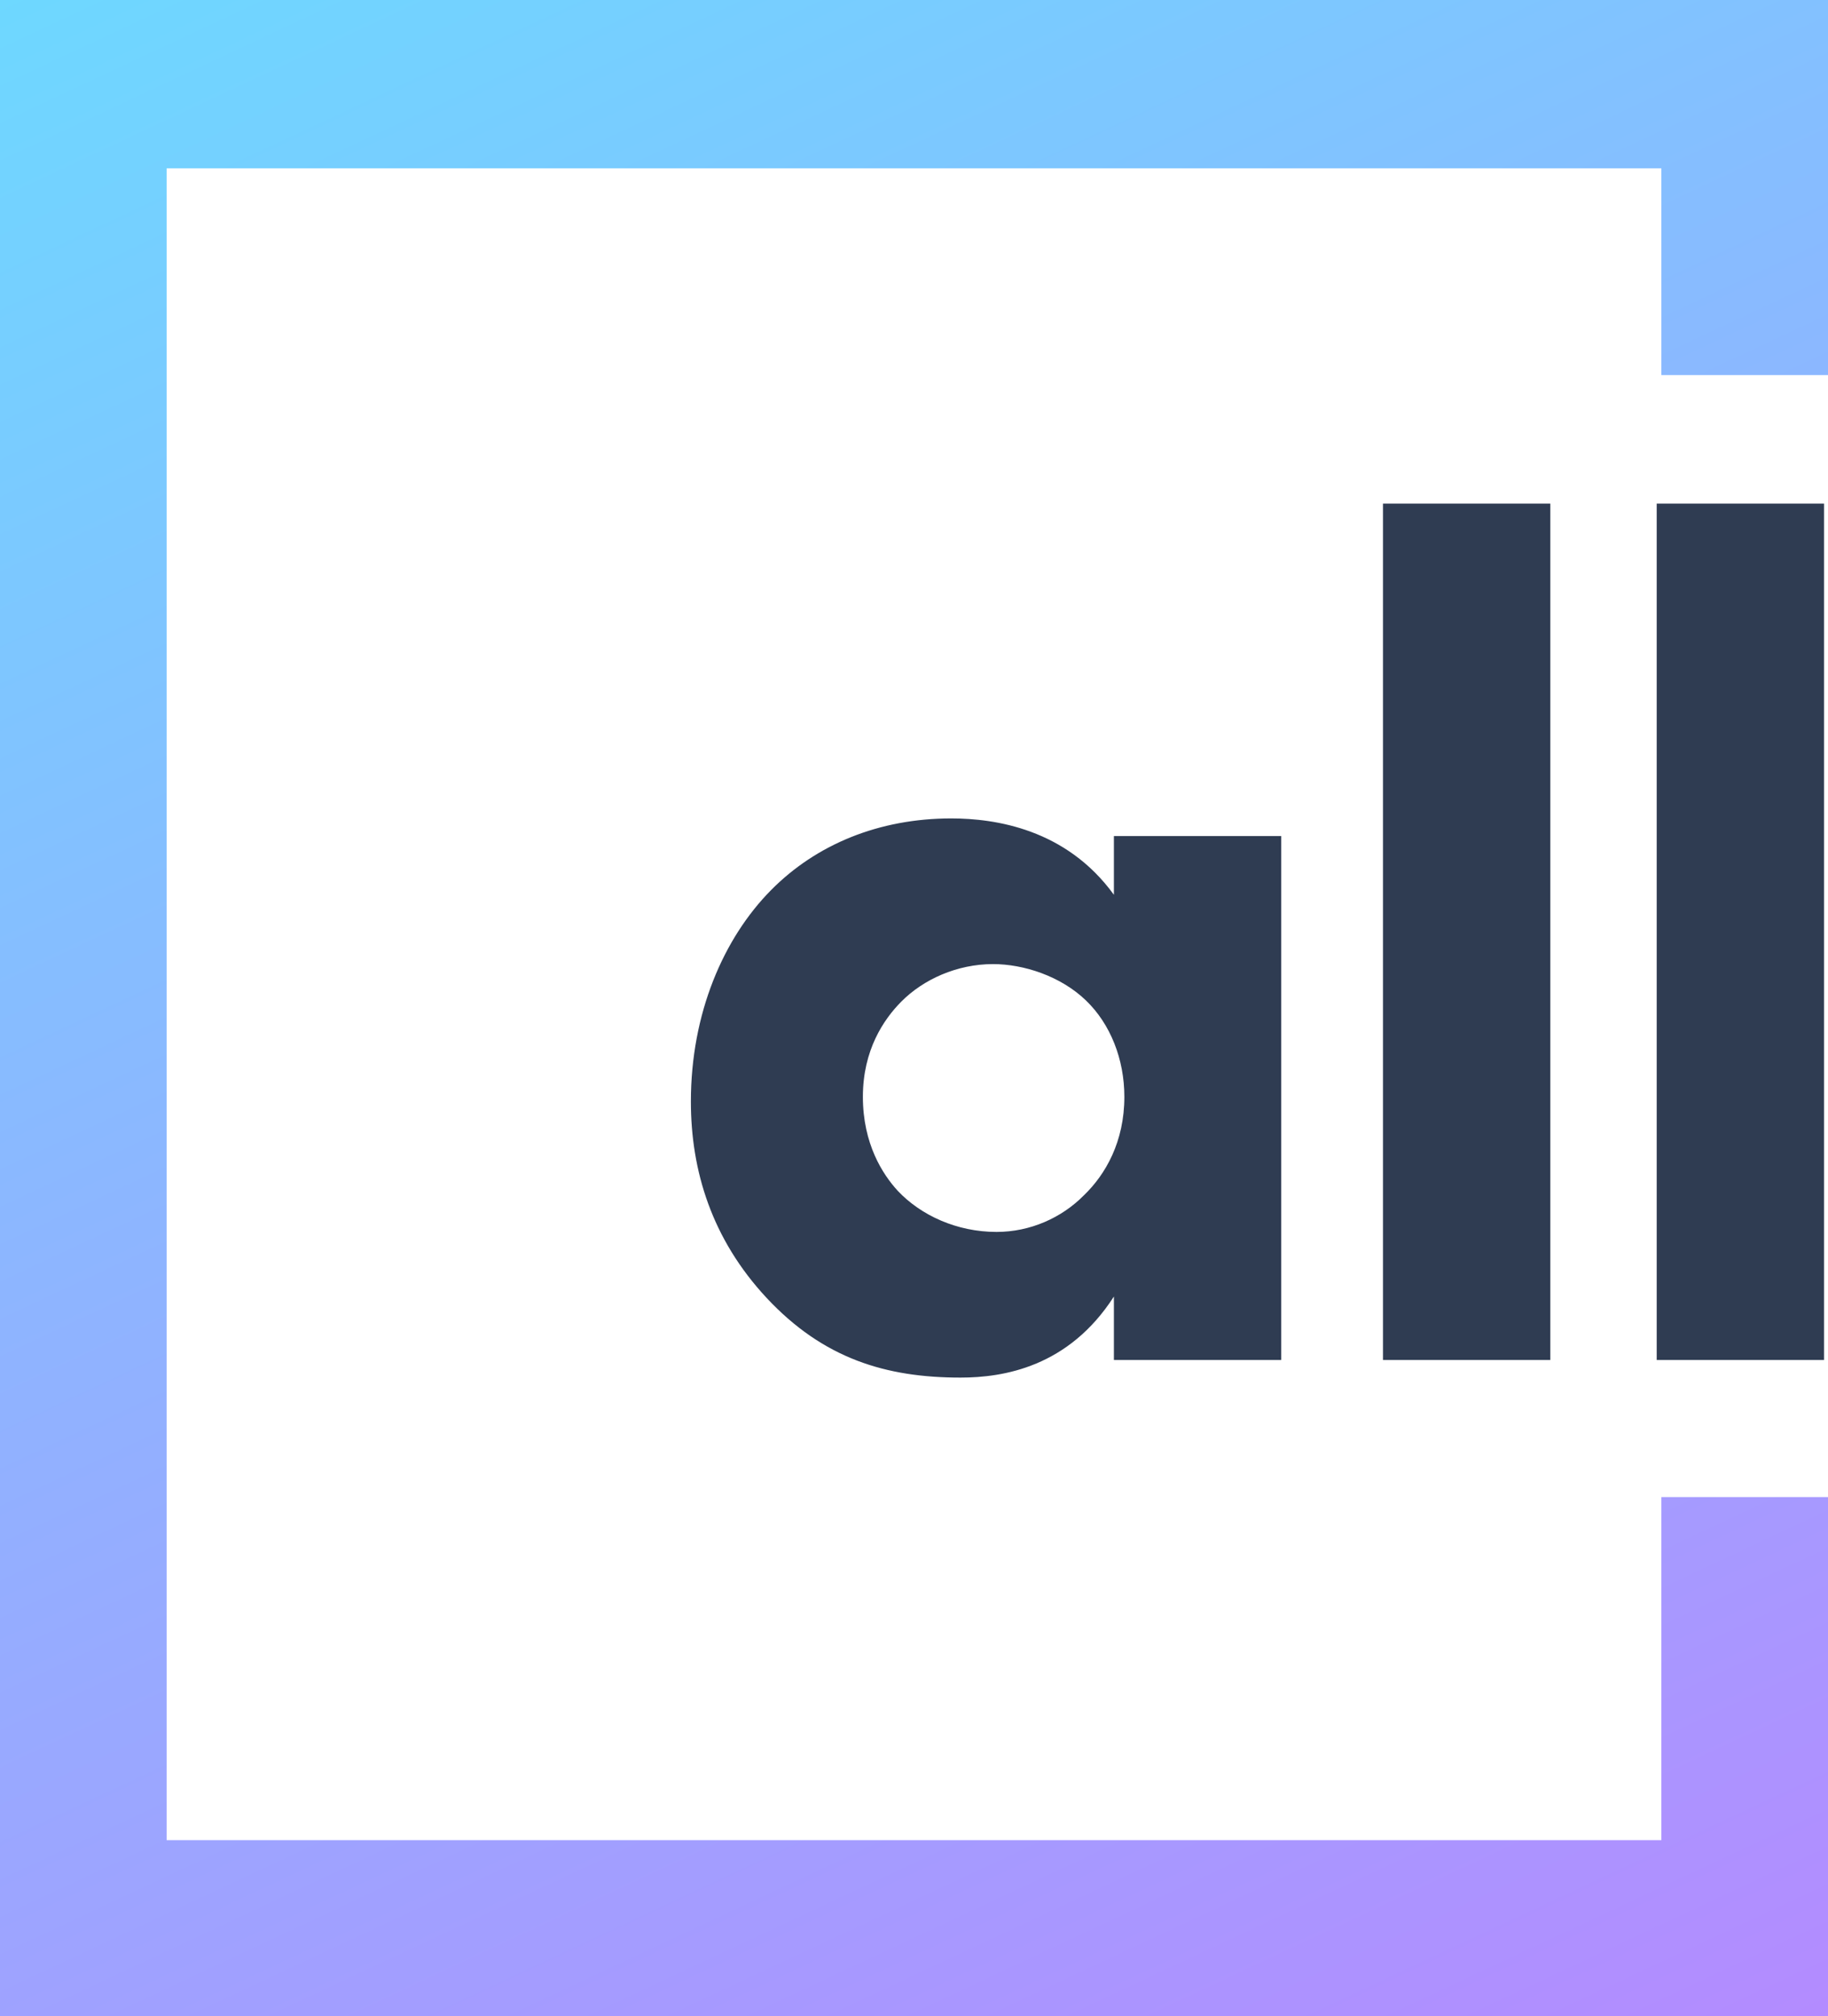 <?xml version="1.0" encoding="UTF-8"?>
<svg width="800px" height="882px" viewBox="0 0 800 882" version="1.1" xmlns="http://www.w3.org/2000/svg" xmlns:xlink="http://www.w3.org/1999/xlink">
    <title>color</title>
    <defs>
        <linearGradient x1="80.101%" y1="-14.42%" x2="22.913%" y2="118.048%" id="linearGradient-1">
            <stop stop-color="#B688FF" offset="0%"></stop>
            <stop stop-color="#6ADCFF" offset="100%"></stop>
        </linearGradient>
    </defs>
    <g id="Page-1" stroke="none" stroke-width="1" fill="none" fill-rule="evenodd">
        <g id="Team-shirts" transform="translate(-250, -1424)">
            <g id="_Symbol" transform="translate(250, 1424)">
                <g id="color" transform="translate(0, -0)">
                    <path d="M487.484,391.433 L487.484,365.739 L560.72,365.739 L560.72,594.934 L487.484,594.934 L487.484,567.184 C467.649,598.018 439.169,602.643 420.351,602.643 C387.801,602.643 360.338,594.42 335.417,567.698 C311.514,542.004 302.359,512.198 302.359,481.878 C302.359,443.336 316.599,410.447 337.451,389.378 C357.286,369.336 384.75,358.031 416.282,358.031 C435.608,358.031 466.632,362.656 487.484,391.433 Z M434.591,421.753 C418.825,421.753 404.076,428.434 394.413,438.198 C386.784,445.906 377.63,459.267 377.63,479.823 C377.63,500.378 386.276,513.74 392.887,520.934 C403.059,531.726 418.825,538.92 436.117,538.92 C450.866,538.92 464.598,532.753 474.261,522.99 C483.924,513.74 492.061,499.351 492.061,479.823 C492.061,463.378 485.958,447.961 475.278,437.684 C464.089,426.892 447.814,421.753 434.591,421.753 Z M605.241,220.308 L605.241,594.934 L678.478,594.934 L678.478,220.308 L605.241,220.308 Z M725.033,220.308 L725.033,594.934 L798.269,594.934 L798.269,220.308 L725.033,220.308 Z" id="allganize" fill="#2F3C52"></path>
                    <polygon id="Combined-Shape" fill="url(#linearGradient-1)" transform="translate(400, 441) scale(1, -1) translate(-400, -441) " points="727.072 227.084 800 227.084 800 -1.30290946e-13 1.95436419e-13 -1.30290946e-13 1.95436419e-13 882 800 882 800 717.924 727.072 717.924 727.072 808.36 72.928 808.36 72.928 76.998 727.072 76.998"></polygon>
                </g>
            </g>
        </g>
    </g>
</svg>
